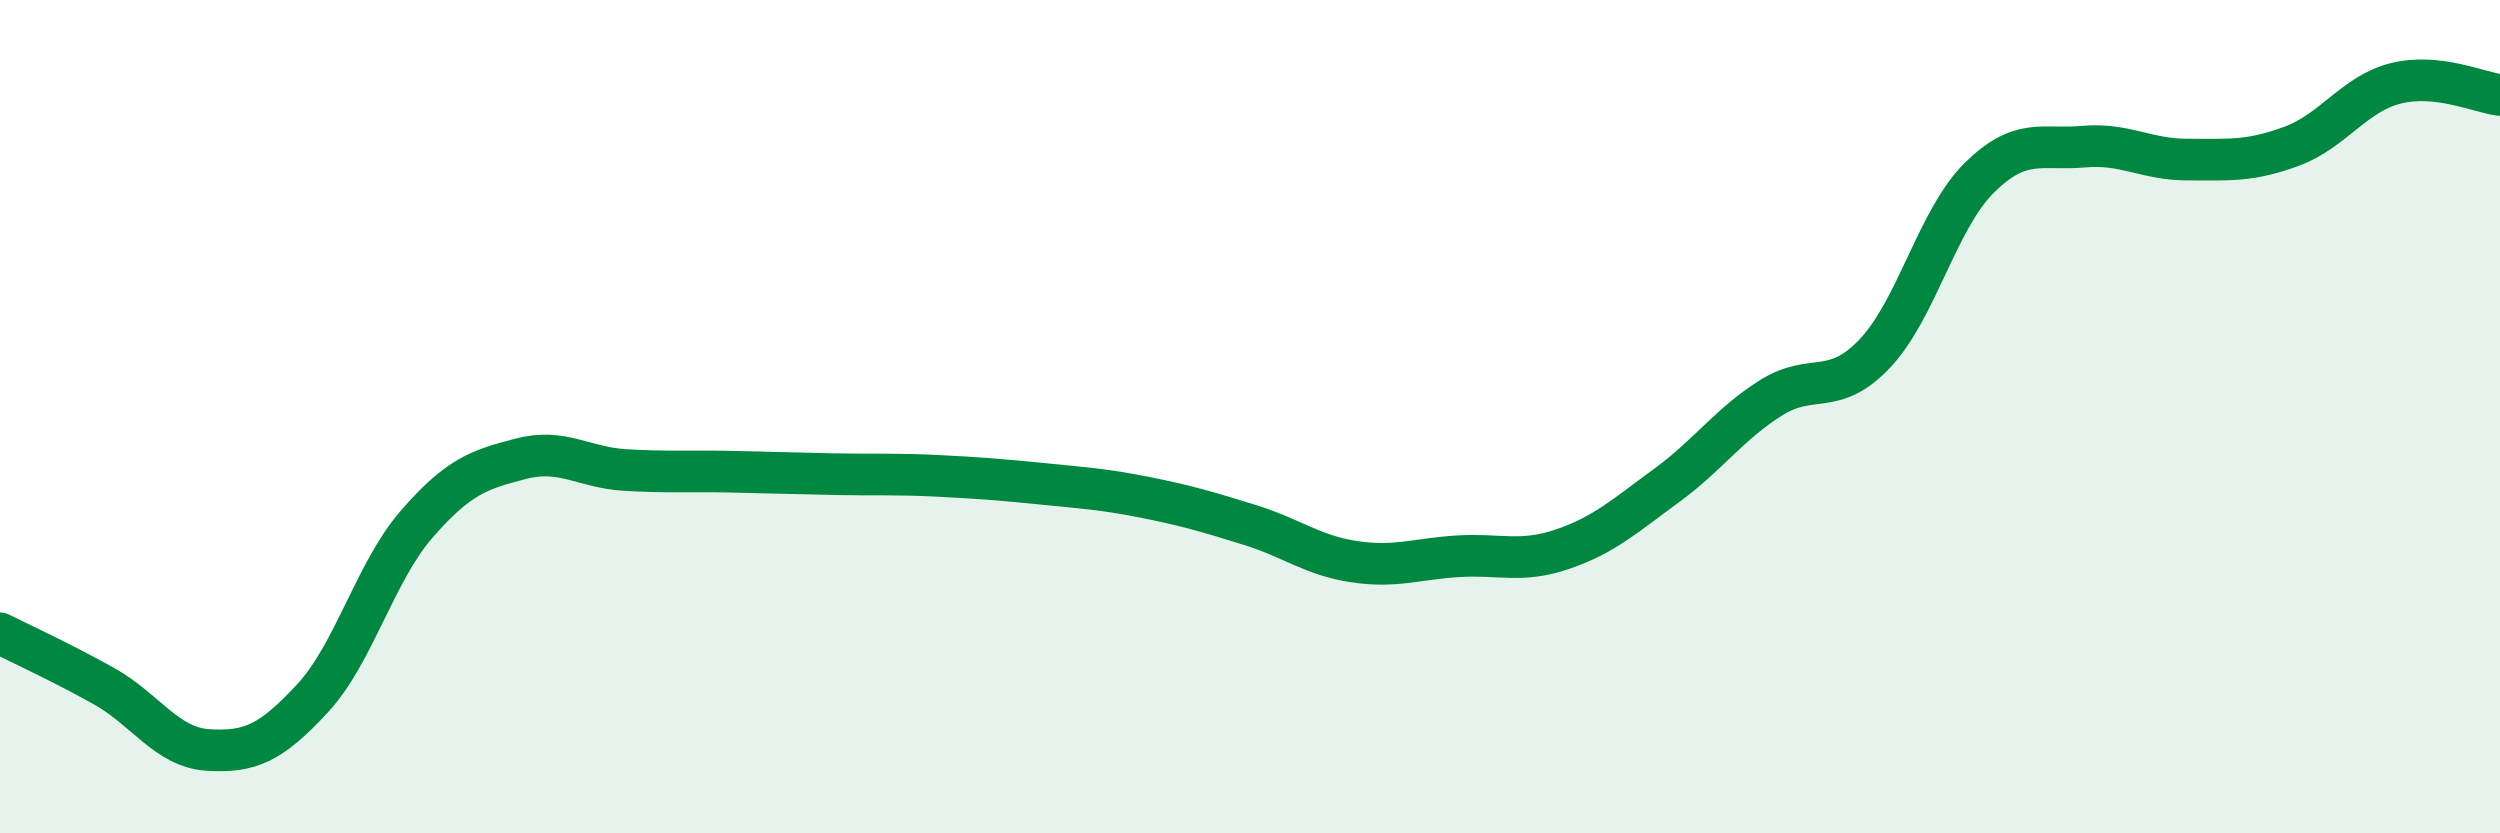 
    <svg width="60" height="20" viewBox="0 0 60 20" xmlns="http://www.w3.org/2000/svg">
      <path
        d="M 0,15.2 C 0.5,15.45 1.5,15.91 2.5,16.47 C 3.5,17.03 4,17.94 5,18 C 6,18.06 6.5,17.84 7.5,16.76 C 8.5,15.68 9,13.73 10,12.58 C 11,11.43 11.5,11.27 12.5,11.01 C 13.5,10.75 14,11.22 15,11.28 C 16,11.34 16.5,11.3 17.5,11.32 C 18.5,11.34 19,11.36 20,11.38 C 21,11.4 21.5,11.37 22.5,11.42 C 23.5,11.47 24,11.51 25,11.61 C 26,11.71 26.5,11.74 27.5,11.94 C 28.5,12.14 29,12.29 30,12.6 C 31,12.91 31.5,13.33 32.5,13.48 C 33.5,13.63 34,13.41 35,13.35 C 36,13.29 36.5,13.52 37.5,13.18 C 38.5,12.84 39,12.38 40,11.65 C 41,10.92 41.5,10.18 42.5,9.55 C 43.5,8.92 44,9.54 45,8.48 C 46,7.42 46.5,5.26 47.5,4.27 C 48.5,3.28 49,3.61 50,3.52 C 51,3.43 51.5,3.83 52.5,3.83 C 53.5,3.83 54,3.88 55,3.51 C 56,3.14 56.5,2.25 57.5,2 C 58.5,1.75 59.5,2.22 60,2.28L60 20L0 20Z"
        fill="#008740"
        opacity="0.1"
        stroke-linecap="round"
        stroke-linejoin="round"
      />
      <path
        d="M 0,15.2 C 0.5,15.45 1.5,15.91 2.5,16.47 C 3.5,17.03 4,17.94 5,18 C 6,18.06 6.5,17.84 7.5,16.76 C 8.5,15.68 9,13.73 10,12.58 C 11,11.43 11.5,11.27 12.5,11.01 C 13.5,10.75 14,11.22 15,11.28 C 16,11.34 16.5,11.3 17.5,11.32 C 18.5,11.34 19,11.36 20,11.38 C 21,11.4 21.5,11.37 22.5,11.42 C 23.5,11.47 24,11.51 25,11.61 C 26,11.71 26.5,11.74 27.5,11.94 C 28.5,12.14 29,12.29 30,12.6 C 31,12.91 31.5,13.33 32.5,13.48 C 33.5,13.63 34,13.41 35,13.35 C 36,13.29 36.5,13.52 37.5,13.18 C 38.5,12.84 39,12.38 40,11.65 C 41,10.92 41.5,10.18 42.5,9.55 C 43.5,8.92 44,9.54 45,8.48 C 46,7.42 46.5,5.26 47.5,4.27 C 48.5,3.28 49,3.61 50,3.52 C 51,3.43 51.5,3.83 52.5,3.83 C 53.5,3.83 54,3.88 55,3.51 C 56,3.14 56.5,2.25 57.5,2 C 58.5,1.75 59.5,2.22 60,2.28"
        stroke="#008740"
        stroke-width="1"
        fill="none"
        stroke-linecap="round"
        stroke-linejoin="round"
      />
    </svg>
  